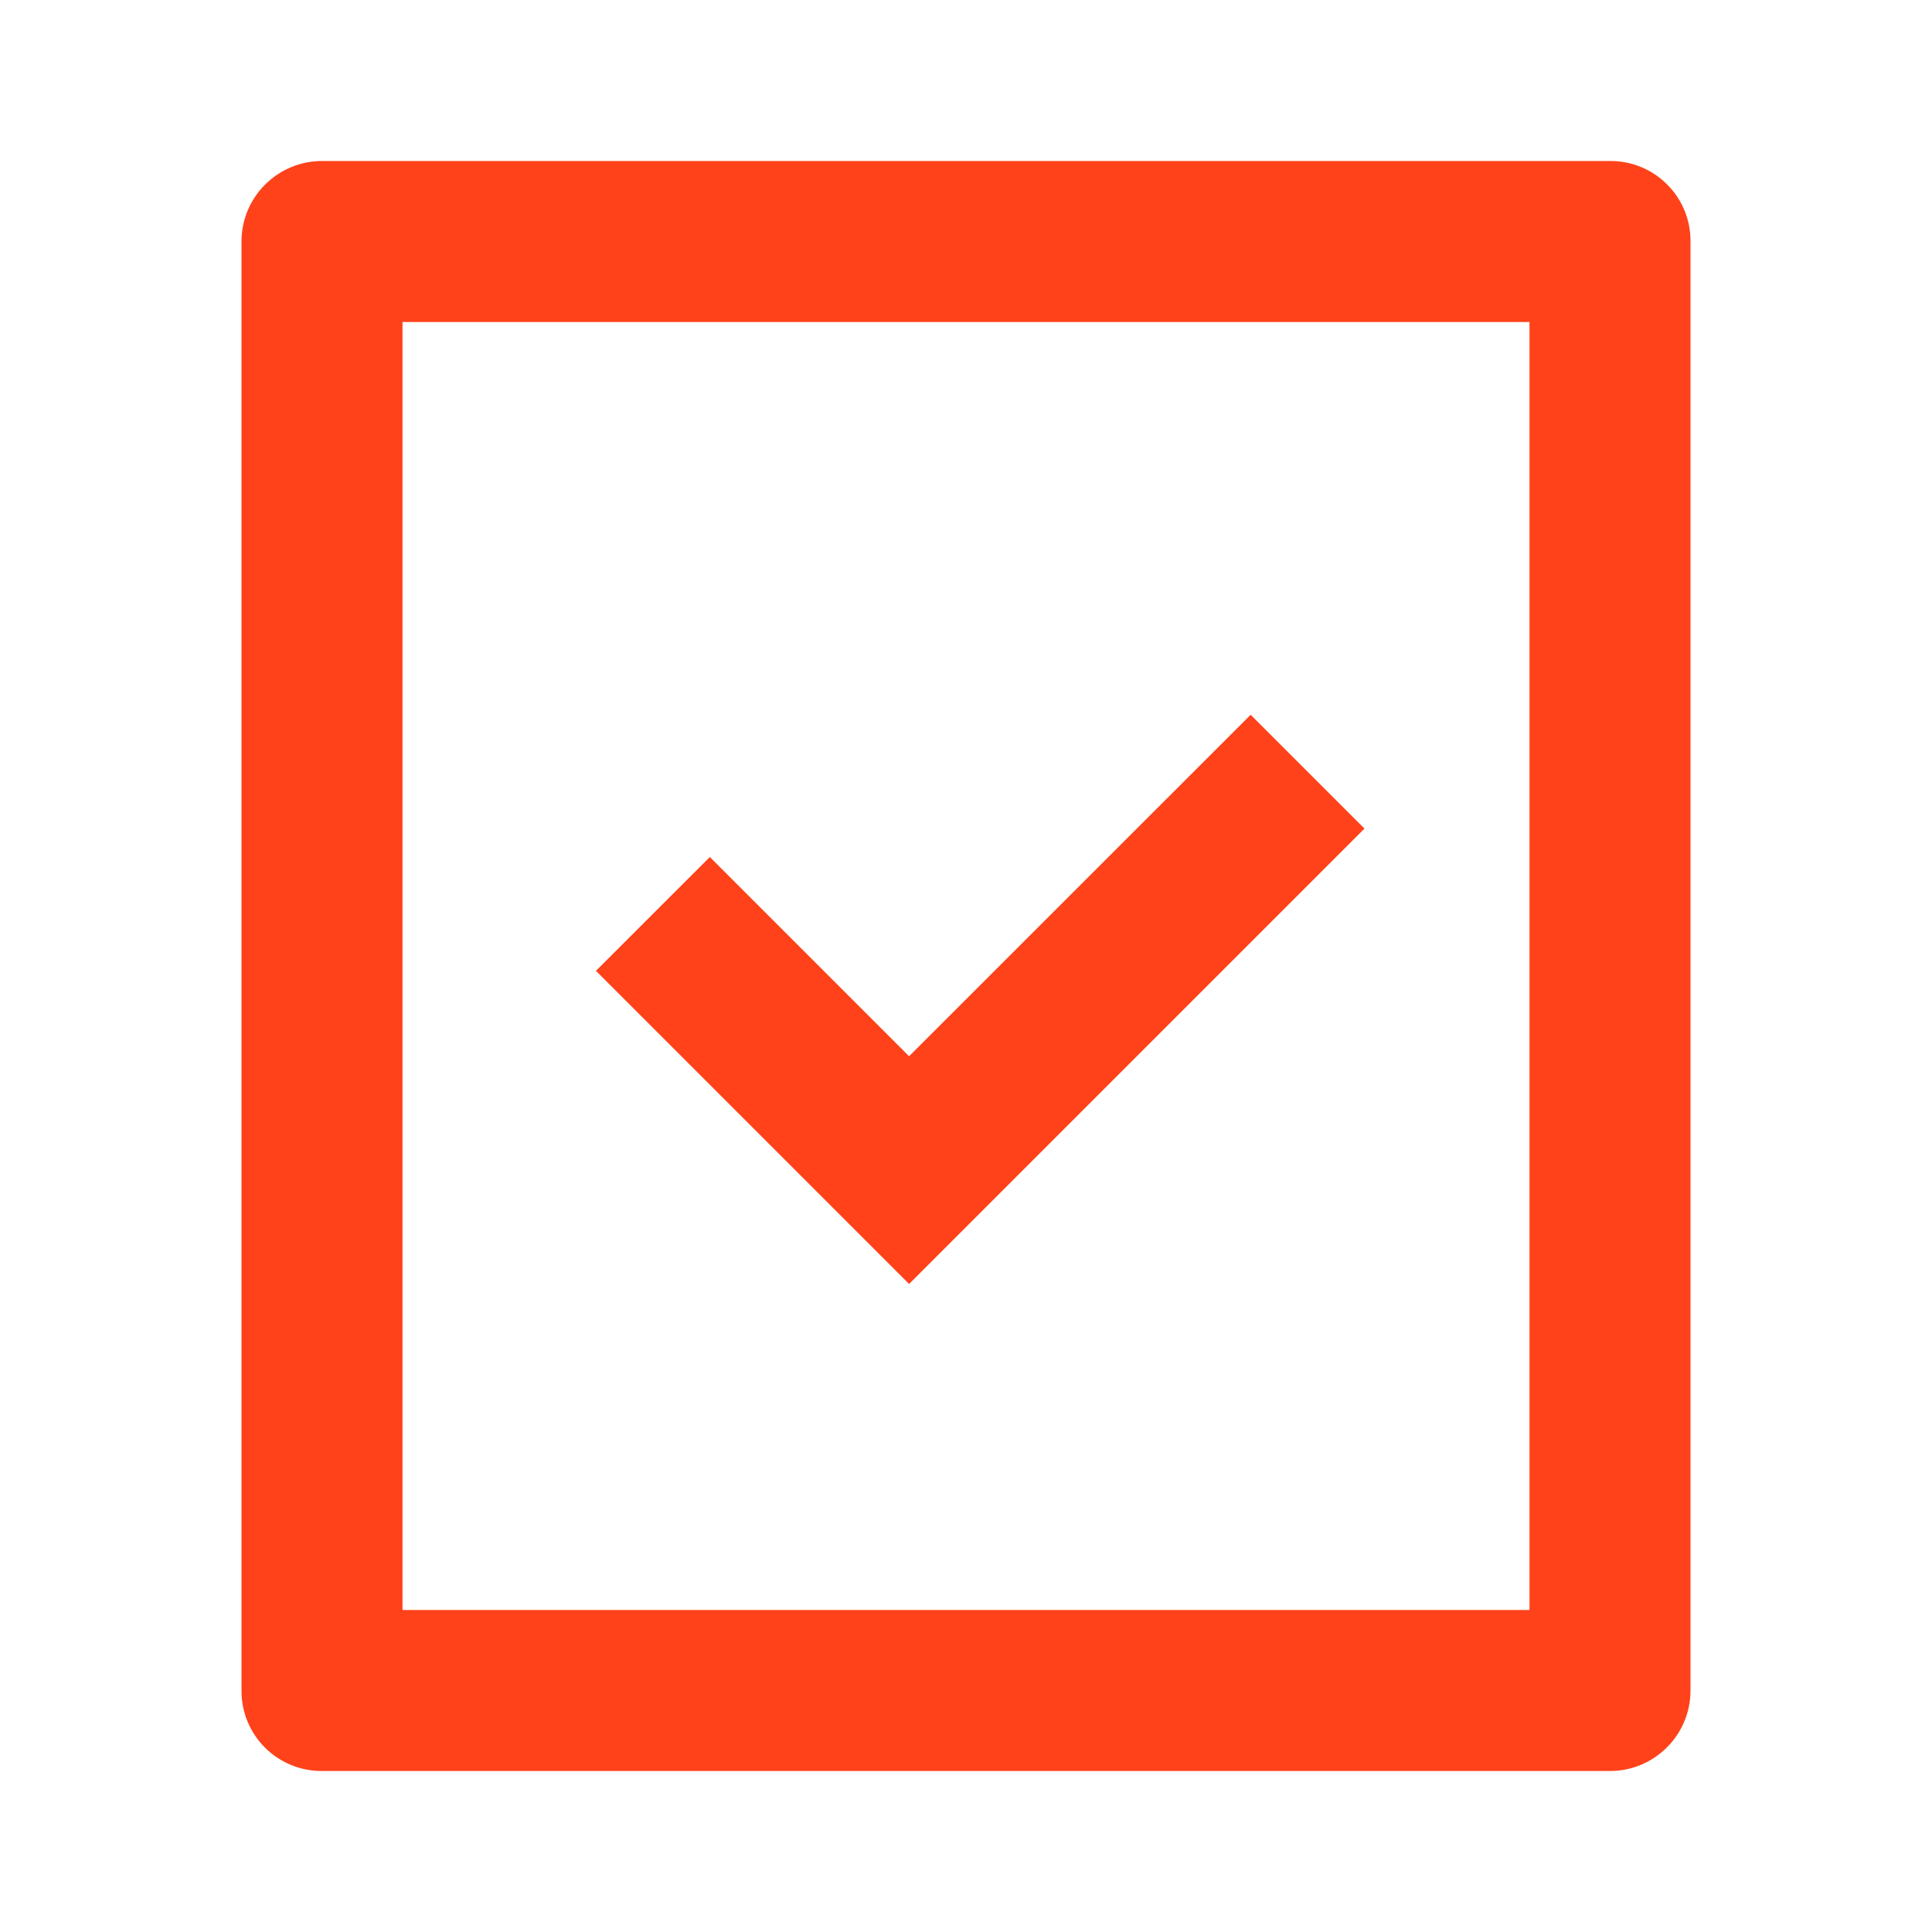 <?xml version="1.0" encoding="UTF-8"?> <svg xmlns="http://www.w3.org/2000/svg" width="24" height="24" viewBox="0 0 24 24" fill="none"> <g clip-path="url(#clip0_442_2812)"> <path d="M21 2.992V21.008C20.998 21.271 20.893 21.522 20.707 21.707C20.521 21.893 20.27 21.998 20.007 22H3.993C3.73 22 3.477 21.895 3.291 21.709C3.105 21.523 3 21.271 3 21.008V2.992C3.002 2.729 3.107 2.478 3.293 2.293C3.479 2.107 3.73 2.002 3.993 2H20.007C20.555 2 21 2.444 21 2.992V2.992ZM19 4H5V20H19V4ZM11.293 13.121L15.536 8.879L16.95 10.293L11.293 15.95L7.403 12.06L8.818 10.646L11.293 13.121V13.121Z" fill="#FF421A"></path> </g> <defs> <clipPath id="clip0_442_2812"> <rect width="24" height="24" fill="white"></rect> </clipPath> </defs> </svg> 